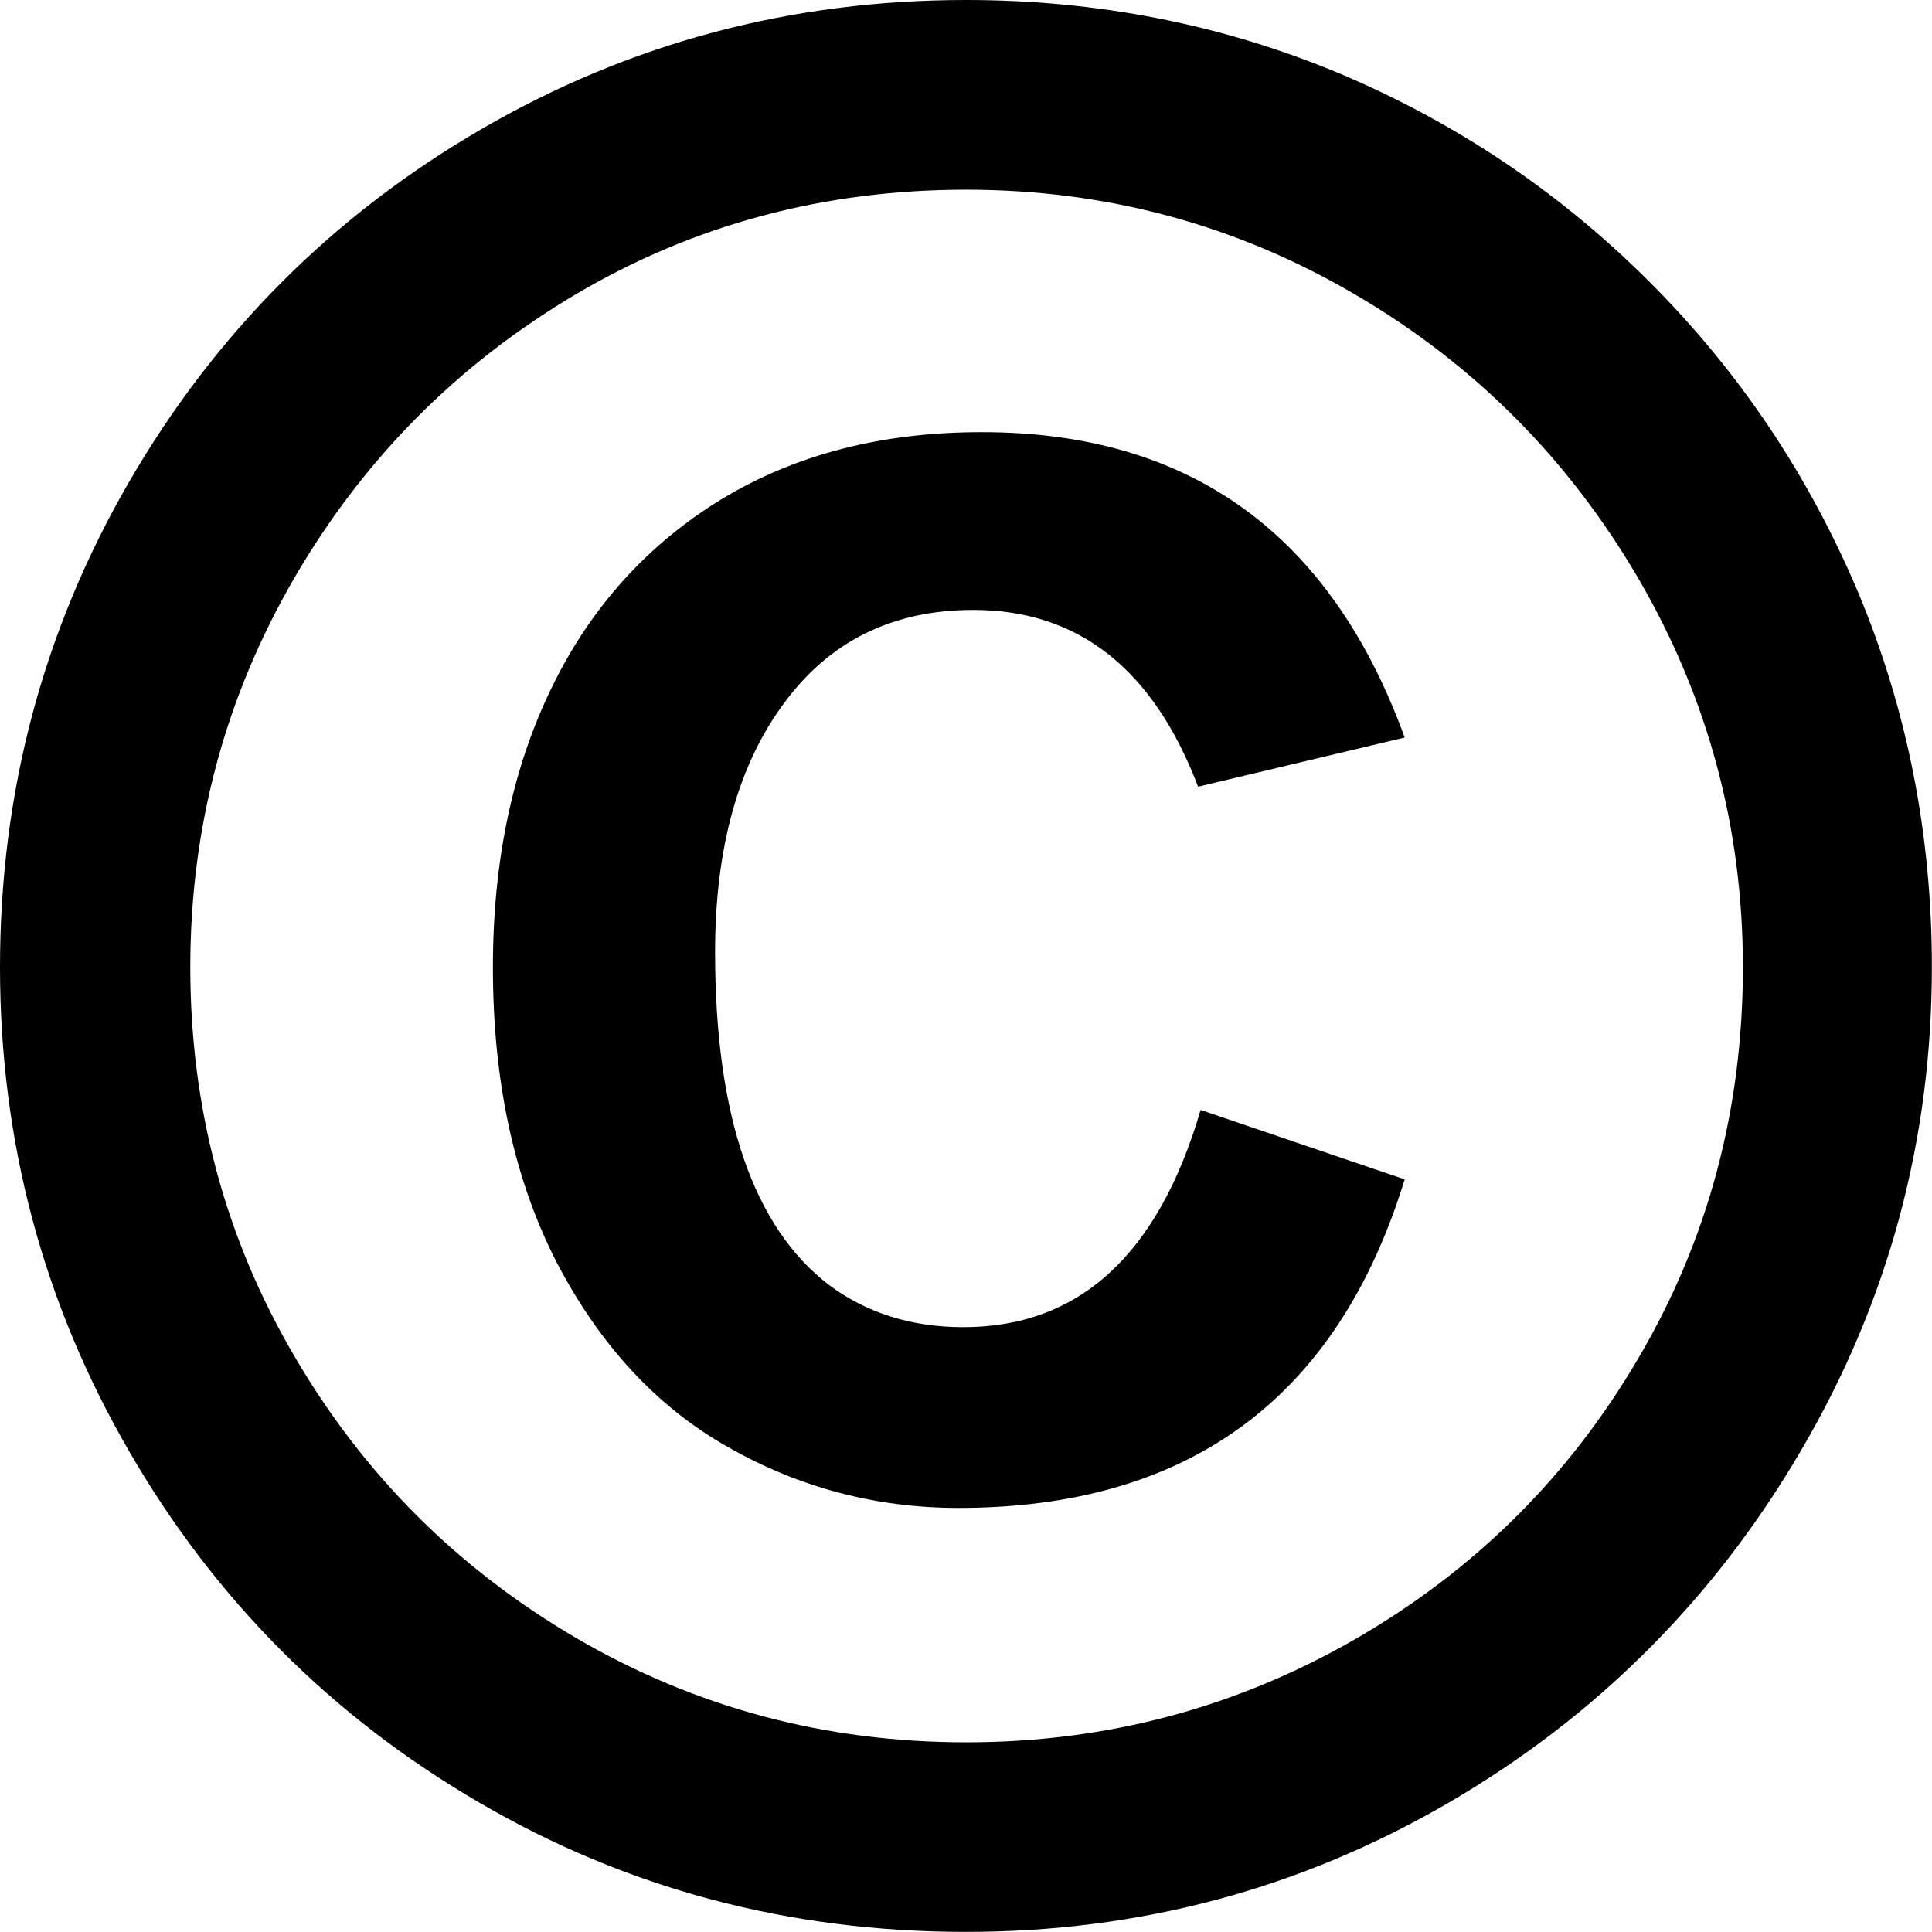 <svg width="16" height="16" viewBox="0 0 16 16" fill="none" xmlns="http://www.w3.org/2000/svg">
<path fill-rule="evenodd" clip-rule="evenodd" d="M11.633 6.108L9.922 6.515C9.551 5.541 8.931 5.051 8.061 5.051C7.395 5.051 6.87 5.308 6.492 5.825C6.111 6.339 5.922 7.029 5.922 7.885C5.922 8.559 6 9.132 6.16 9.596C6.32 10.06 6.556 10.405 6.866 10.642C7.176 10.873 7.547 10.991 7.978 10.991C8.938 10.991 9.592 10.391 9.943 9.192L11.633 9.767C11.077 11.58 9.844 12.488 7.936 12.488C7.255 12.488 6.617 12.319 6.029 11.984C5.44 11.652 4.97 11.142 4.613 10.46C4.26 9.774 4.082 8.961 4.082 8.012C4.082 7.126 4.246 6.352 4.574 5.684C4.898 5.021 5.37 4.503 5.979 4.132C6.589 3.764 7.302 3.579 8.125 3.579C9.85 3.576 11.02 4.42 11.633 6.108ZM8 0C9.091 0 10.125 0.203 11.098 0.61C12.068 1.021 12.923 1.596 13.664 2.338C14.406 3.08 14.979 3.937 15.389 4.907C15.796 5.881 15.999 6.914 15.999 8.009C15.999 9.445 15.638 10.78 14.918 12.008C14.198 13.24 13.224 14.214 11.999 14.928C10.772 15.643 9.439 15.999 7.999 15.999C6.536 15.999 5.193 15.642 3.974 14.931C2.751 14.22 1.781 13.249 1.069 12.018C0.357 10.791 0 9.452 0 8.01C0 6.561 0.357 5.219 1.069 3.991C1.783 2.759 2.755 1.785 3.986 1.07C5.212 0.357 6.552 0 8 0ZM8 1.571C6.823 1.571 5.743 1.861 4.767 2.438C3.79 3.017 3.013 3.798 2.439 4.784C1.865 5.772 1.576 6.847 1.576 8.01C1.576 9.181 1.865 10.255 2.439 11.233C3.013 12.215 3.79 12.99 4.771 13.565C5.755 14.139 6.828 14.429 8.001 14.429C9.164 14.429 10.237 14.143 11.228 13.572C12.215 13.001 12.996 12.227 13.57 11.245C14.145 10.267 14.434 9.189 14.434 8.01C14.434 6.854 14.145 5.78 13.568 4.79C12.99 3.802 12.21 3.016 11.221 2.438C10.236 1.861 9.163 1.571 8 1.571Z" fill="#000"/>
</svg>
